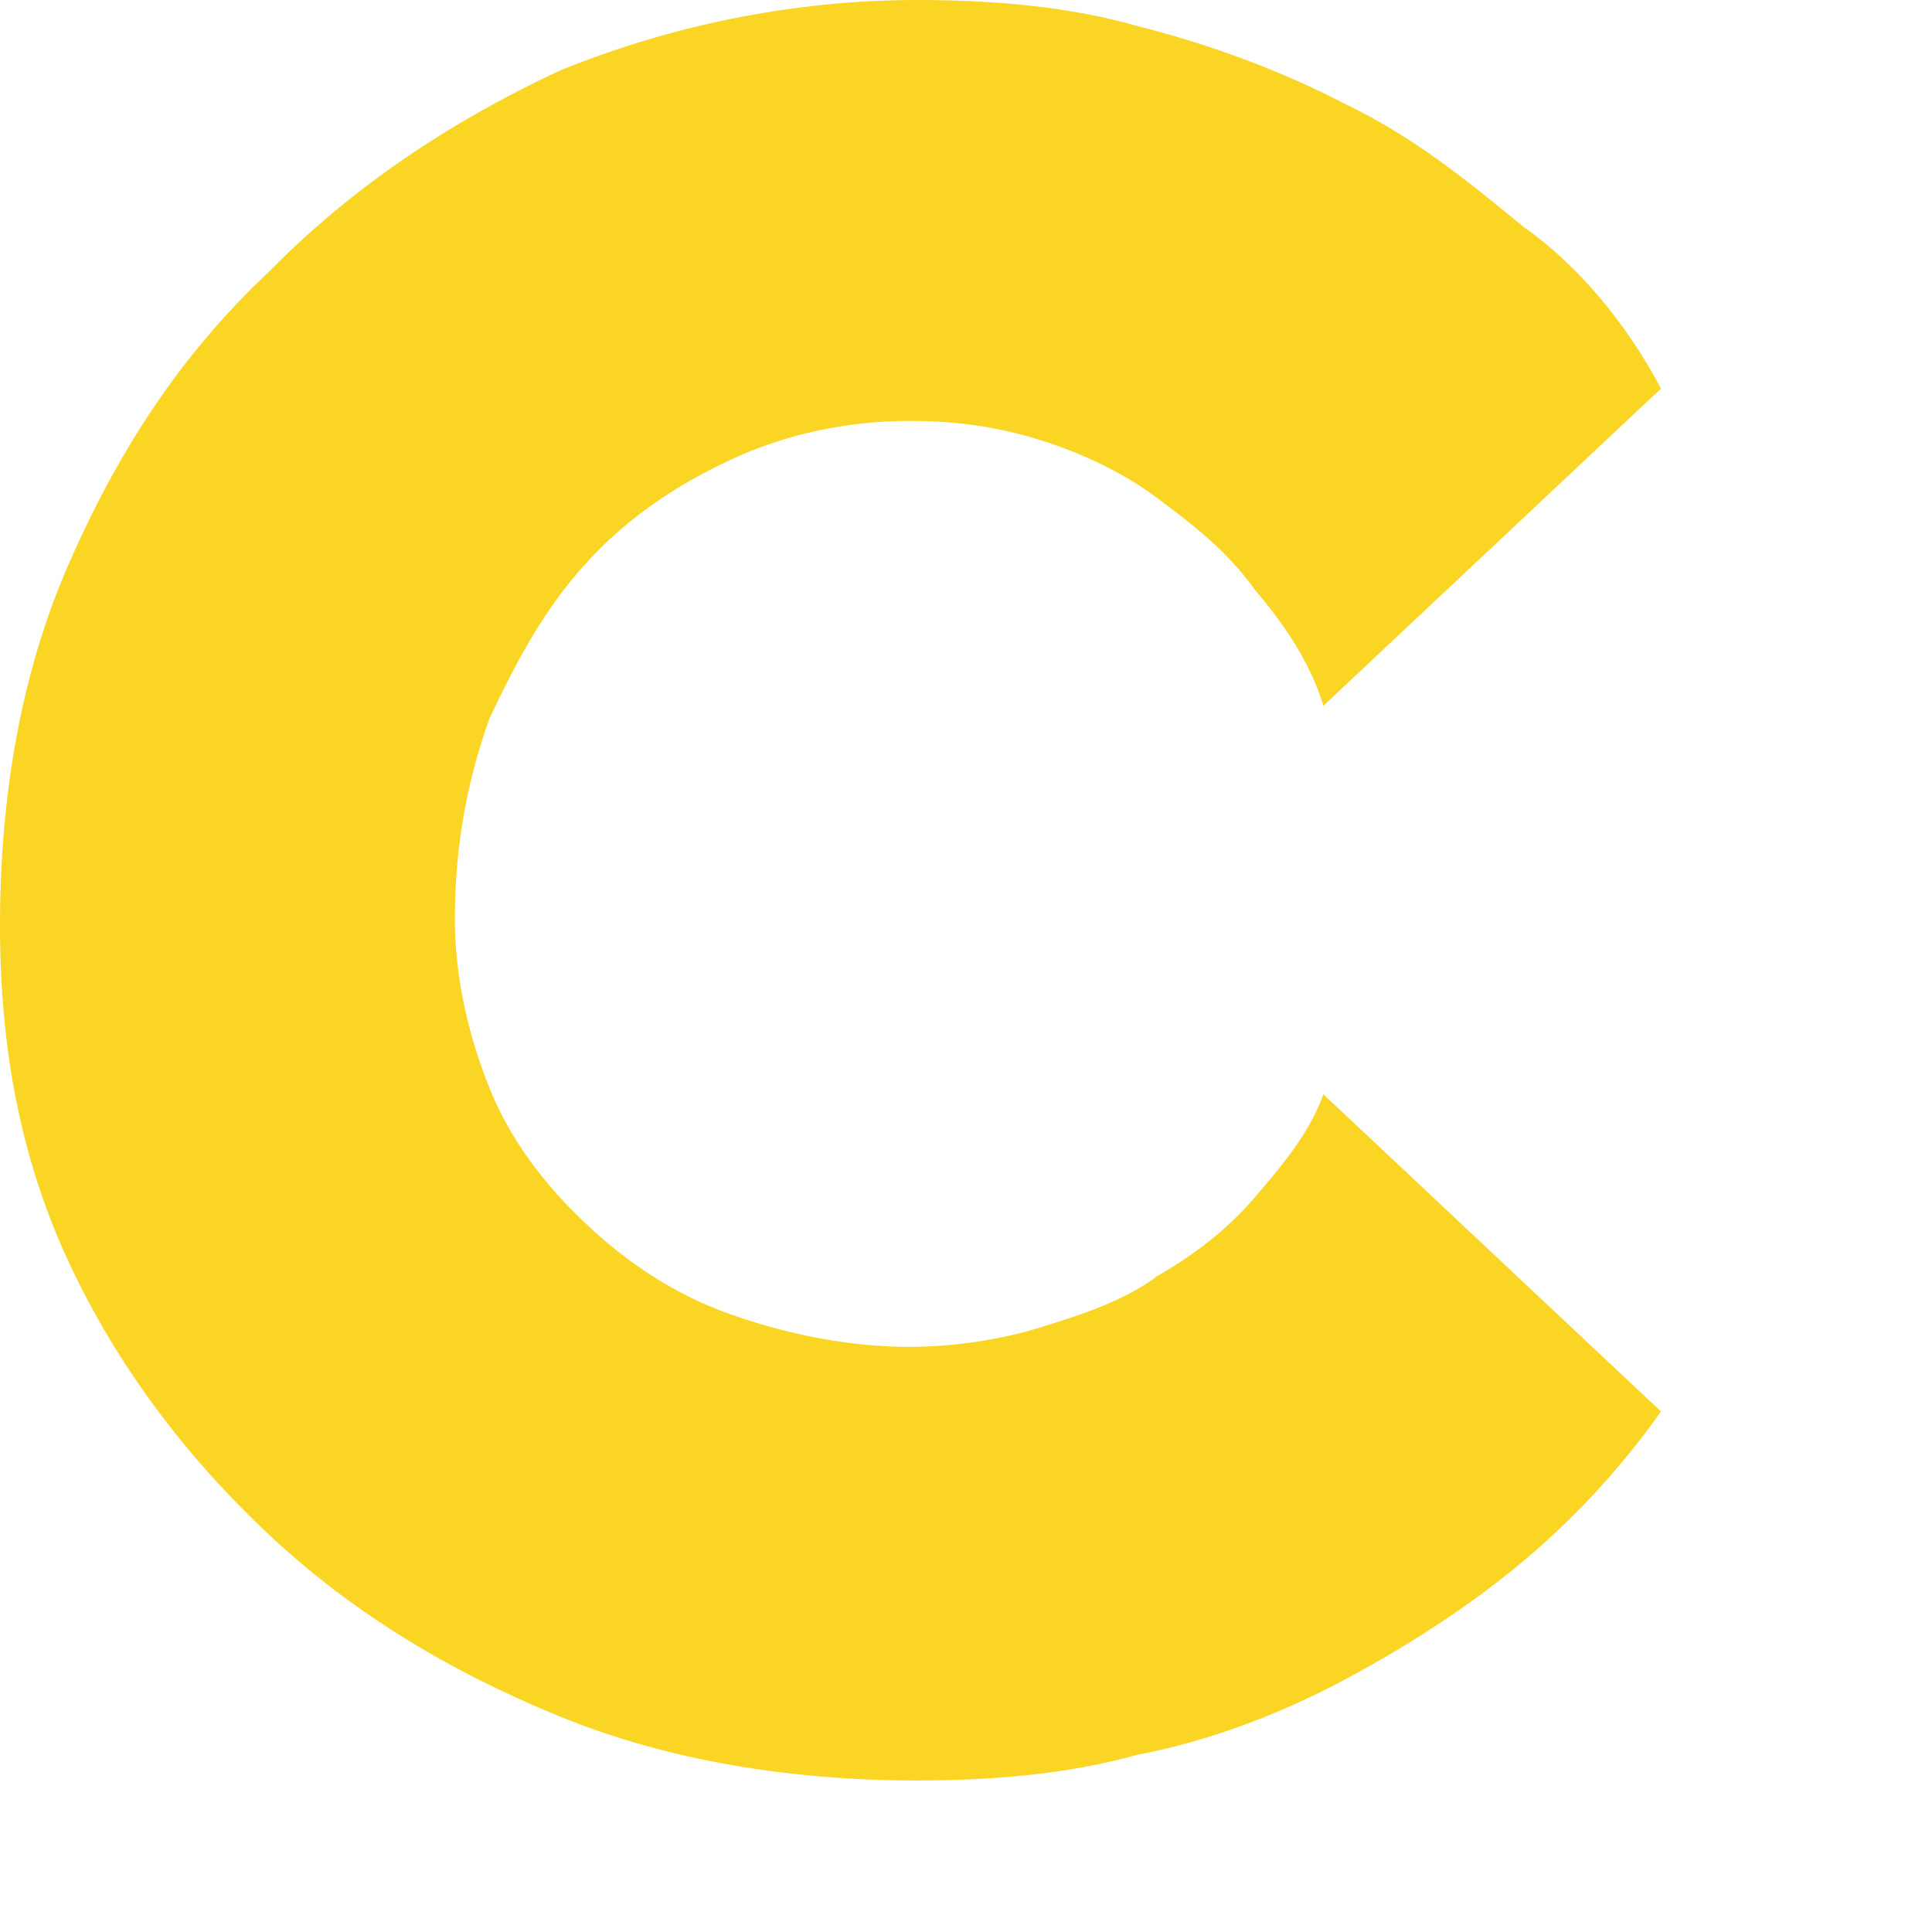 <?xml version="1.0" encoding="utf-8"?>
<svg xmlns="http://www.w3.org/2000/svg" fill="none" height="100%" overflow="visible" preserveAspectRatio="none" style="display: block;" viewBox="0 0 7 7" width="100%">
<path d="M6.018 1.408L4.795 2.557C4.745 2.393 4.645 2.252 4.545 2.135C4.445 1.994 4.32 1.9 4.195 1.806C4.071 1.713 3.921 1.642 3.771 1.595C3.621 1.548 3.471 1.525 3.296 1.525C3.072 1.525 2.847 1.572 2.647 1.666C2.447 1.759 2.272 1.877 2.123 2.041C1.973 2.205 1.873 2.393 1.773 2.604C1.698 2.815 1.648 3.05 1.648 3.331C1.648 3.542 1.698 3.754 1.773 3.941C1.848 4.129 1.973 4.293 2.123 4.434C2.272 4.575 2.447 4.692 2.647 4.762C2.847 4.833 3.072 4.88 3.296 4.88C3.446 4.88 3.621 4.856 3.771 4.809C3.921 4.762 4.071 4.715 4.195 4.622C4.32 4.551 4.445 4.457 4.545 4.34C4.645 4.223 4.745 4.105 4.795 3.965L6.018 5.114C5.869 5.325 5.694 5.513 5.494 5.677C5.294 5.841 5.069 5.982 4.845 6.1C4.62 6.217 4.37 6.311 4.12 6.358C3.871 6.428 3.596 6.451 3.321 6.451C2.872 6.451 2.422 6.381 2.023 6.217C1.623 6.053 1.274 5.841 0.974 5.56C0.674 5.278 0.425 4.95 0.25 4.575C0.075 4.199 0 3.8 0 3.355C0 2.886 0.075 2.44 0.25 2.041C0.425 1.642 0.649 1.29 0.974 0.985C1.274 0.68 1.623 0.446 2.023 0.258C2.422 0.094 2.872 0 3.321 0C3.596 0 3.871 0.023 4.12 0.094C4.395 0.164 4.645 0.258 4.87 0.375C5.119 0.493 5.319 0.657 5.519 0.821C5.719 0.962 5.894 1.173 6.018 1.408Z" fill="#FAD524" id="Vector"/>
</svg>